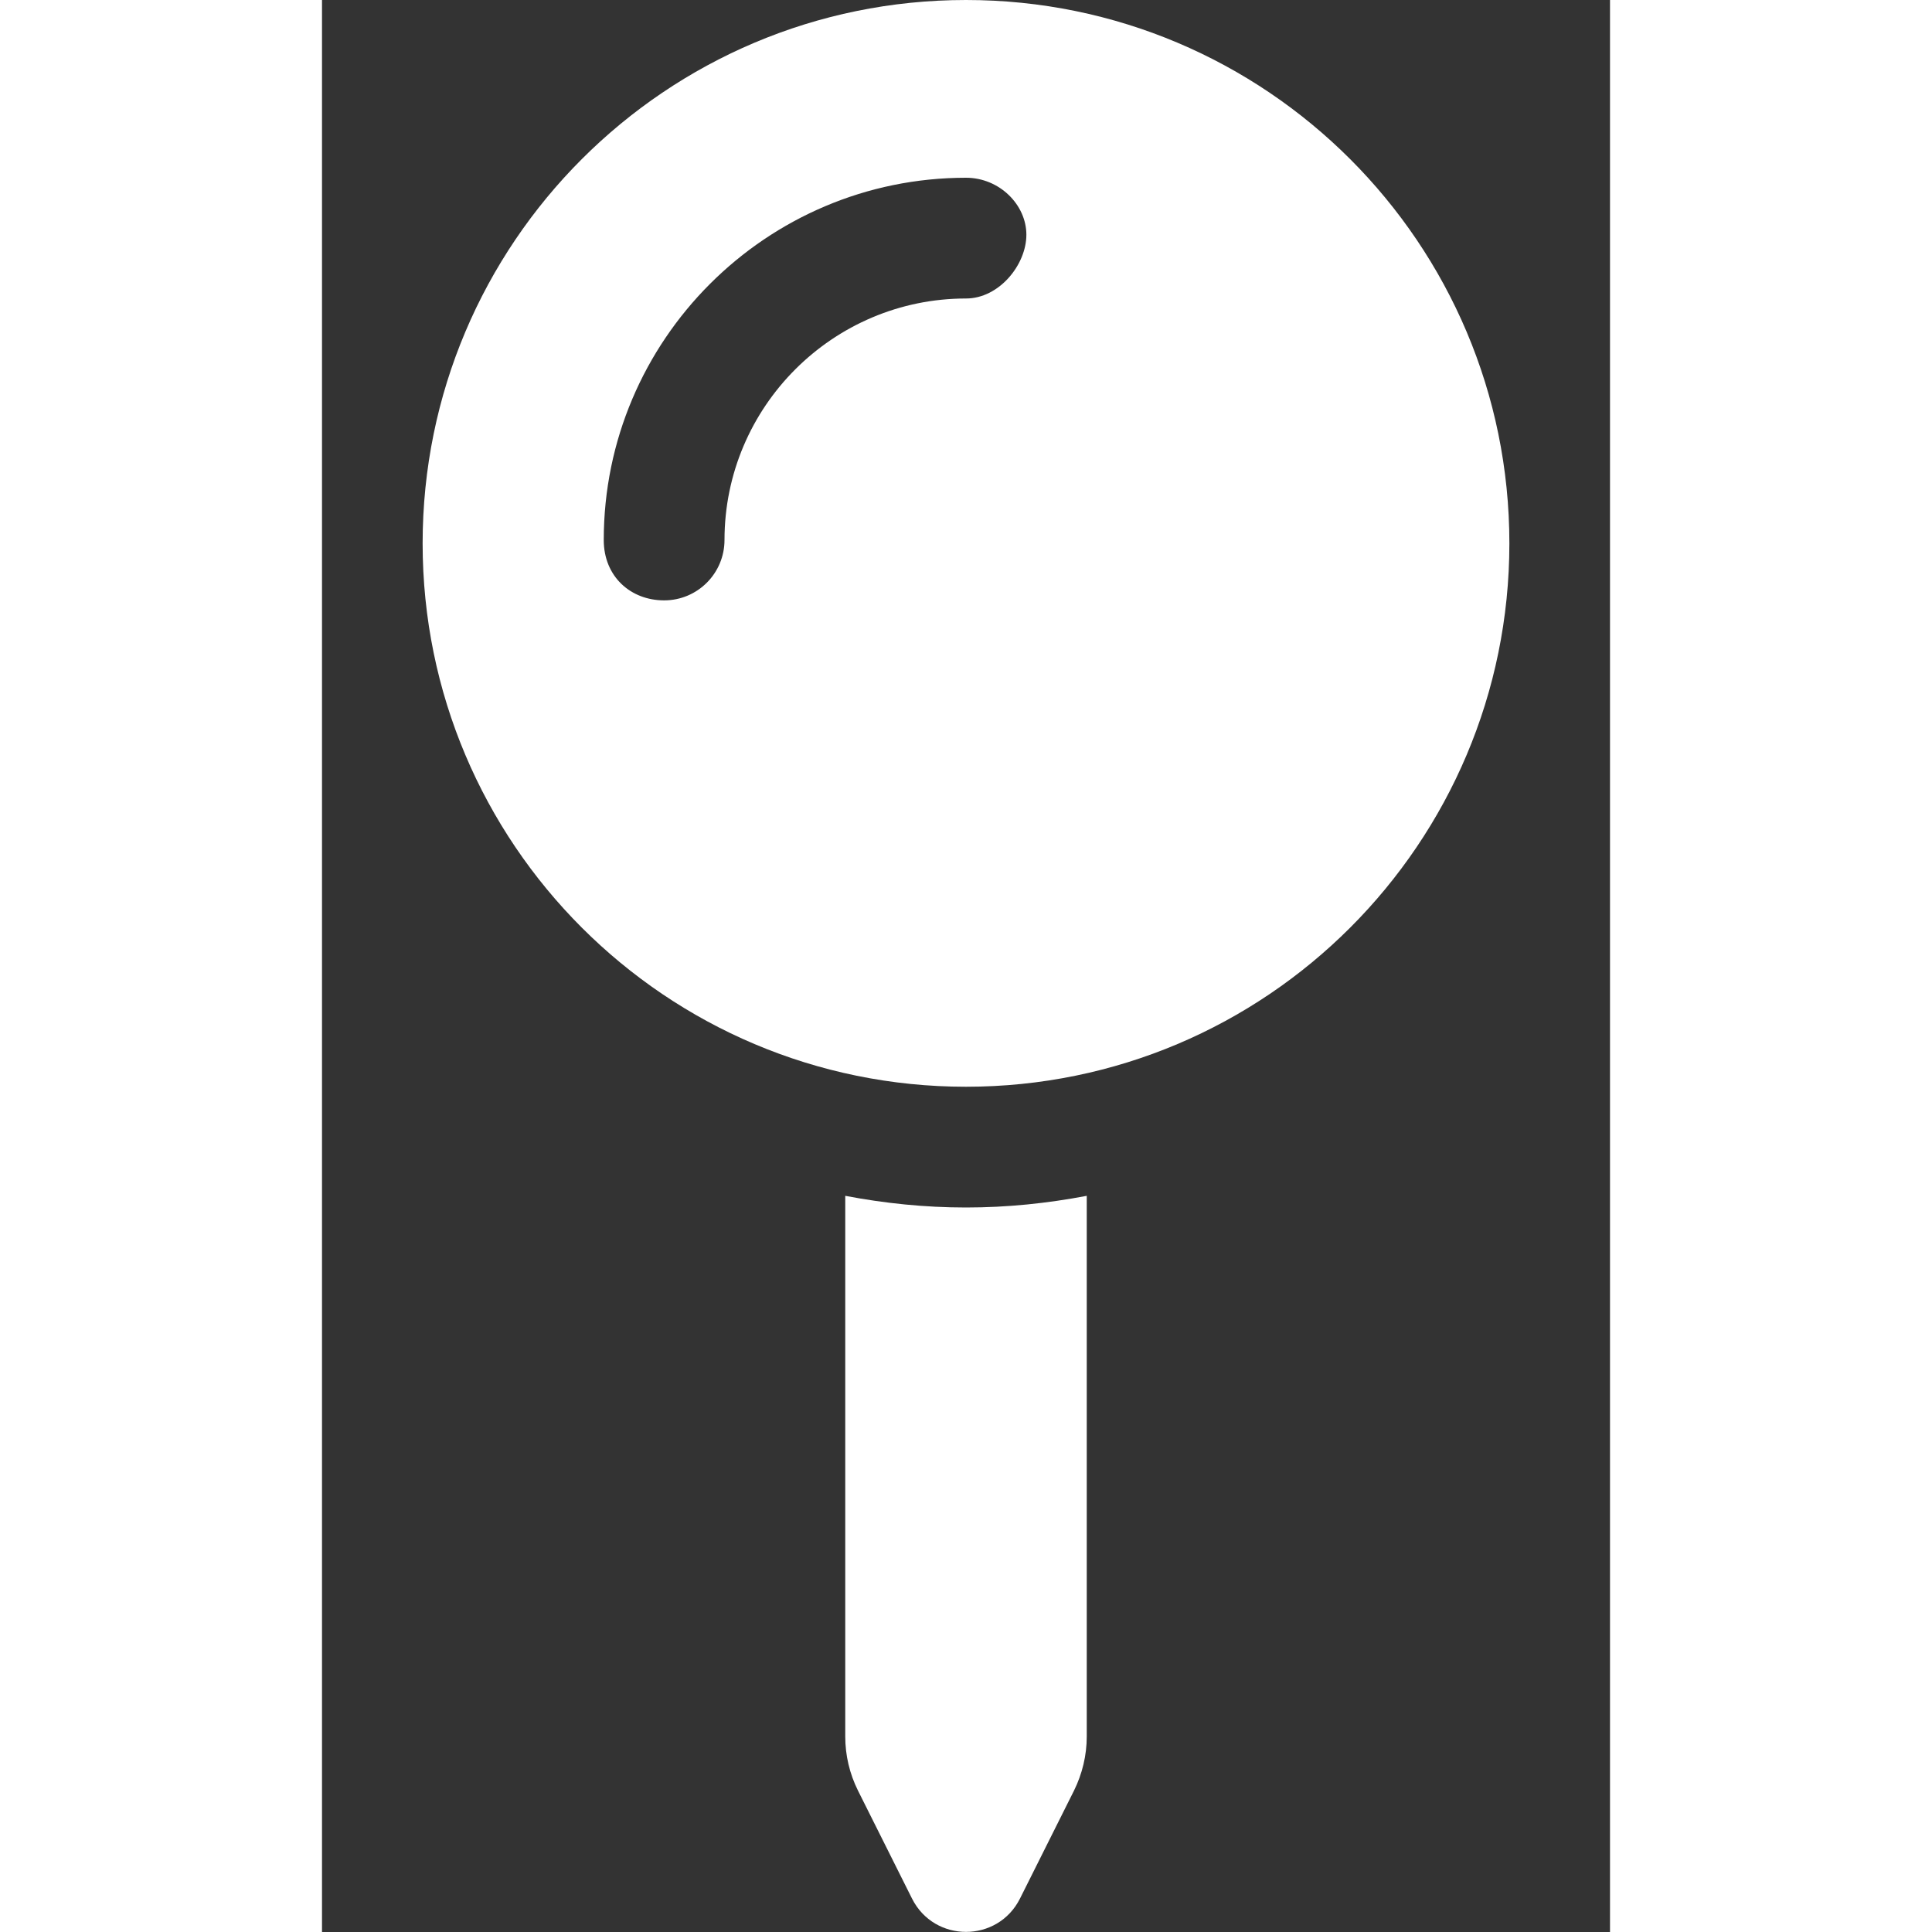 <svg width="24" height="24" viewBox="0 0 16 24" fill="none" xmlns="http://www.w3.org/2000/svg">
<rect x="0" y="0" width="16" height="24" fill="#333333" stroke="none"/>
<g clip-path="url(#clip0_88_3452)">
<path d="M6.5 14.855V21.572C6.5 21.805 6.554 22.034 6.658 22.243L7.329 23.584C7.606 24.137 8.394 24.137 8.671 23.584L9.342 22.243C9.444 22.036 9.5 21.806 9.5 21.572V14.855C9.012 14.948 8.511 15 8 15C7.489 15 6.987 14.948 6.5 14.855ZM8 0C4.272 0 1.25 3.022 1.25 6.75C1.25 10.478 4.272 13.5 8 13.5C11.728 13.5 14.75 10.478 14.75 6.75C14.75 3.022 11.727 0 8 0ZM8 3.708C6.346 3.708 5 5.054 5 6.708C5 7.122 4.665 7.458 4.25 7.458C3.835 7.458 3.5 7.163 3.5 6.708C3.5 4.226 5.518 2.208 8 2.208C8.415 2.208 8.75 2.543 8.75 2.916C8.75 3.288 8.412 3.708 8 3.708Z" fill="white"/>
</g>
<defs>
<clipPath id="clip0_88_3452">
<rect width="15" height="24" fill="white" transform="translate(0.5)"/>
</clipPath>
</defs>
</svg>
